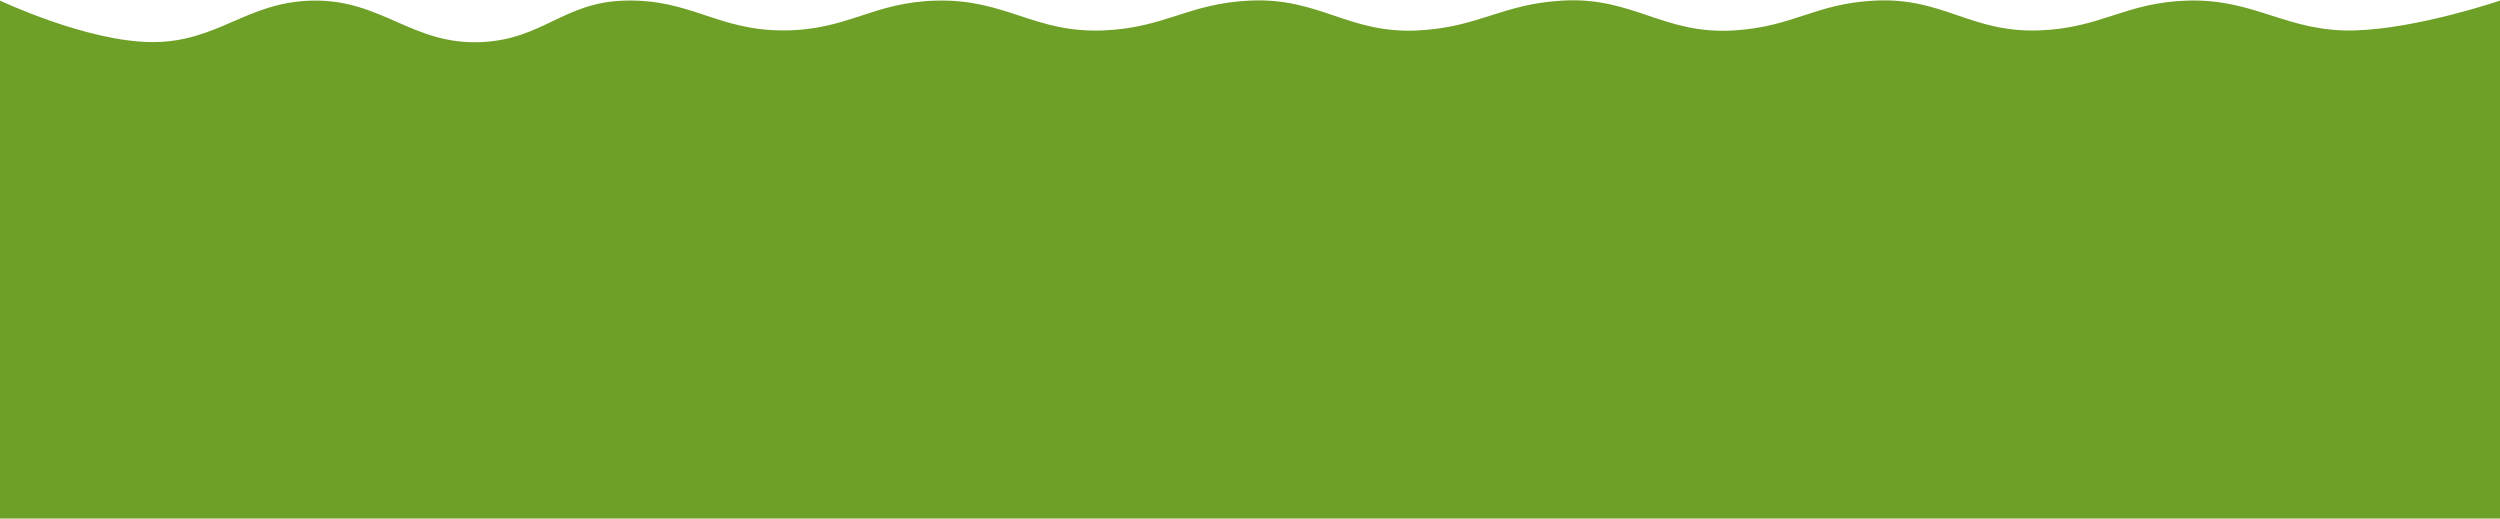<?xml version="1.0" encoding="UTF-8"?> <svg xmlns="http://www.w3.org/2000/svg" width="6000" height="1245" viewBox="0 0 6000 1245" fill="none"> <path d="M0 1.411C0 1.411 208.05 100.013 364 101C522.496 102.003 591.529 4.426 750 1.411C916.694 -1.761 989.462 108.86 1156 101C1303.65 94.032 1352.24 5.239 1500 1.411C1657.54 -2.67 1722.41 73.285 1880 73C2036.86 72.716 2093.17 4.584 2250 1.411C2415.41 -1.937 2482.7 79.745 2648 73C2796.95 66.923 2851.08 8.267 3000 1.411C3167.65 -6.308 3236.41 81.831 3404 73C3550.53 65.278 3603.51 9.821 3750 1.411C3919.75 -8.334 3992.32 83.817 4162 73C4306.29 63.802 4355.6 8.58 4500 1.411C4663.41 -6.702 4728.47 78.183 4892 73C5042.8 68.22 5099.19 6.001 5250 1.411C5412.99 -3.55 5489.01 77.722 5652 73C5803.36 68.615 6000 1.411 6000 1.411V1244.41H0V1.411Z" fill="#6EA027"></path> </svg> 